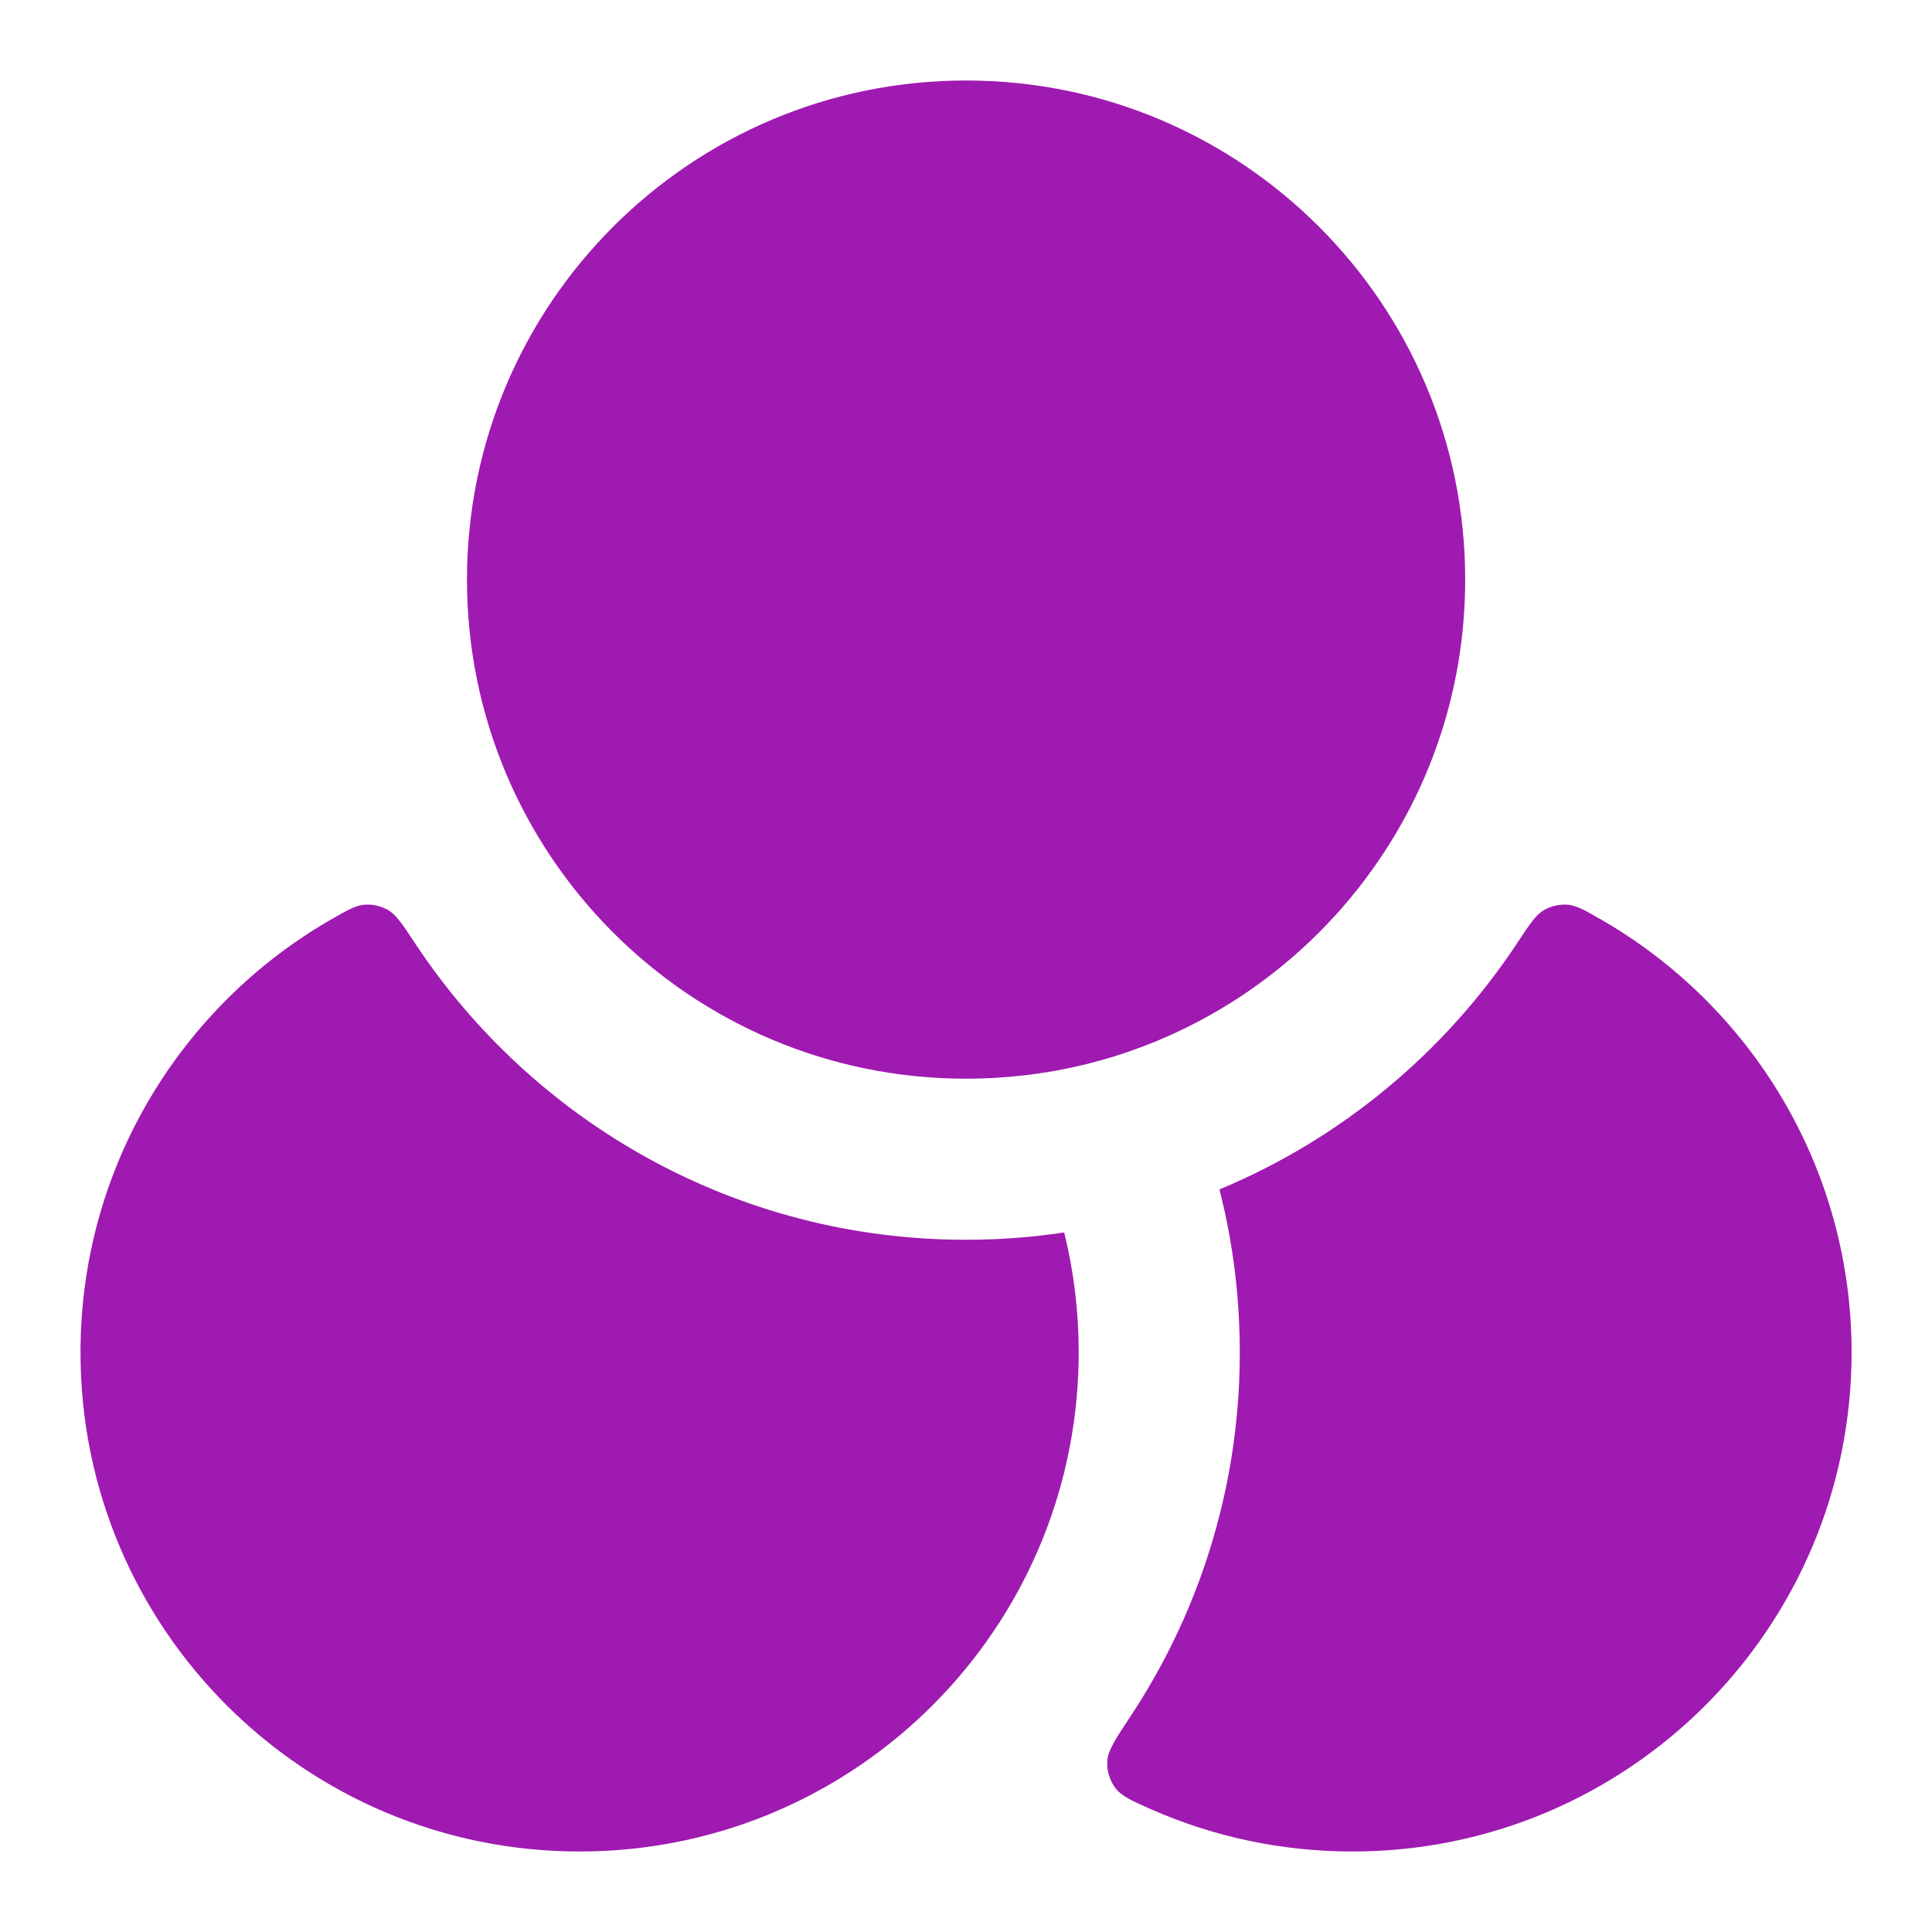 <svg xmlns="http://www.w3.org/2000/svg" width="24" height="24" viewBox="0 0 24 24" fill="none"><path d="M13.45 13.23C12.986 13.341 12.501 13.4 12.001 13.4C10.281 13.4 8.724 12.7 7.6 11.568C6.488 10.447 5.801 8.904 5.801 7.2C5.801 3.776 8.577 1 12.001 1C15.425 1 18.201 3.776 18.201 7.2C18.201 8.446 17.834 9.606 17.201 10.577C16.367 11.859 15.072 12.813 13.551 13.205C13.518 13.213 13.484 13.222 13.45 13.23Z" fill="#9F1AB1"></path><path d="M15.149 14.775C16.666 14.144 17.952 13.07 18.847 11.715C19.001 11.482 19.078 11.366 19.177 11.307C19.262 11.257 19.367 11.232 19.466 11.238C19.58 11.246 19.678 11.302 19.874 11.414C21.742 12.482 23.001 14.495 23.001 16.8C23.001 20.225 20.225 23 16.801 23C15.913 23 15.07 22.814 14.307 22.479C14.056 22.368 13.93 22.313 13.851 22.205C13.783 22.113 13.748 21.993 13.755 21.878C13.763 21.745 13.857 21.602 14.046 21.317C14.838 20.119 15.324 18.7 15.393 17.173C15.398 17.057 15.4 16.941 15.401 16.824V16.8C15.401 16.189 15.334 15.593 15.207 15.019C15.188 14.937 15.169 14.856 15.149 14.775Z" fill="#9F1AB1"></path><path d="M4.127 11.414C4.323 11.302 4.42 11.246 4.535 11.238C4.634 11.232 4.738 11.257 4.824 11.307C4.923 11.366 5 11.482 5.154 11.715C6.621 13.936 9.139 15.401 12 15.401C12.415 15.401 12.822 15.37 13.22 15.31L13.226 15.336C13.34 15.805 13.4 16.295 13.4 16.8V16.822C13.4 16.906 13.398 16.99 13.394 17.073C13.251 20.371 10.533 23 7.2 23C3.776 23 1 20.225 1 16.8C1 14.495 2.259 12.482 4.127 11.414Z" fill="#9F1AB1"></path></svg>